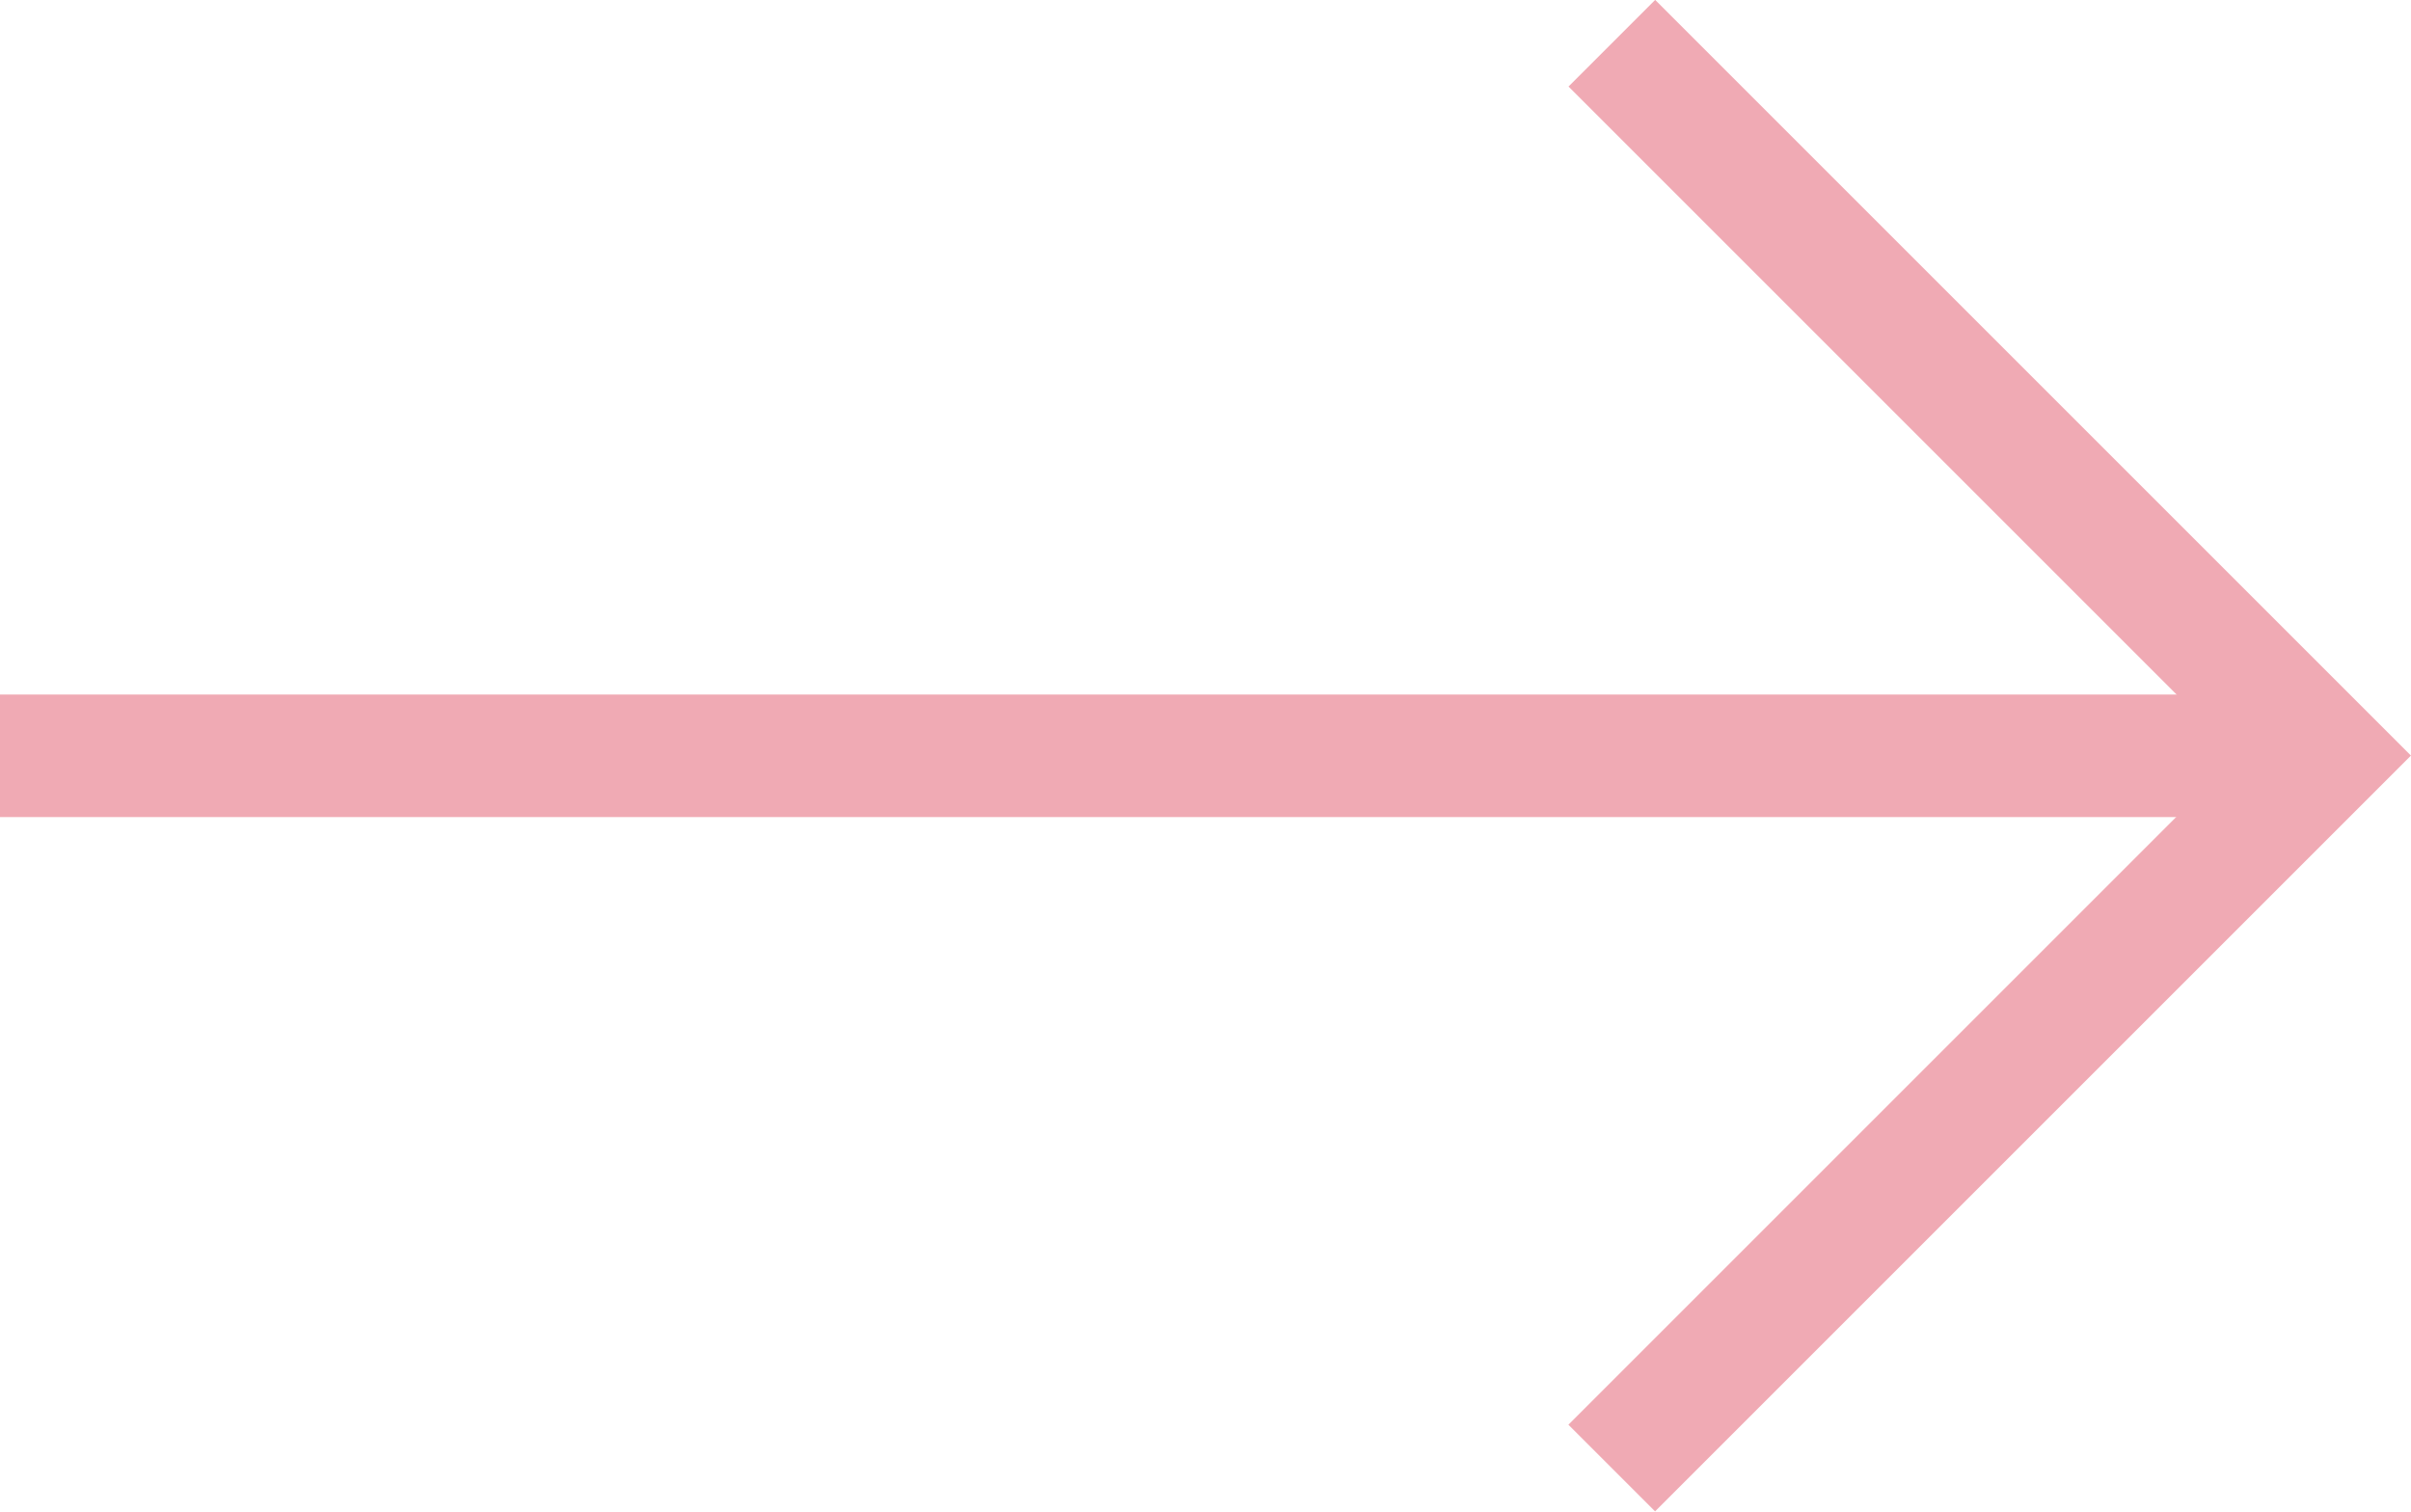 <svg xmlns="http://www.w3.org/2000/svg" width="59.017" height="37.006" viewBox="0 0 59.017 37.006">
  <g id="Gruppe_162" data-name="Gruppe 162" transform="translate(-417.784 -622.439)">
    <path id="Pfad_500" data-name="Pfad 500" d="M5376.237-1991H5400.9v24.667" transform="translate(-4752.184 -1770.227) rotate(45)" fill="none" stroke="#f0aab4" stroke-width="3"/>
    <path id="Pfad_501" data-name="Pfad 501" d="M474.679-1849.058h-56.9" transform="translate(0 2490)" fill="none" stroke="#f0aab4" stroke-width="3"/>
  </g>
</svg>
